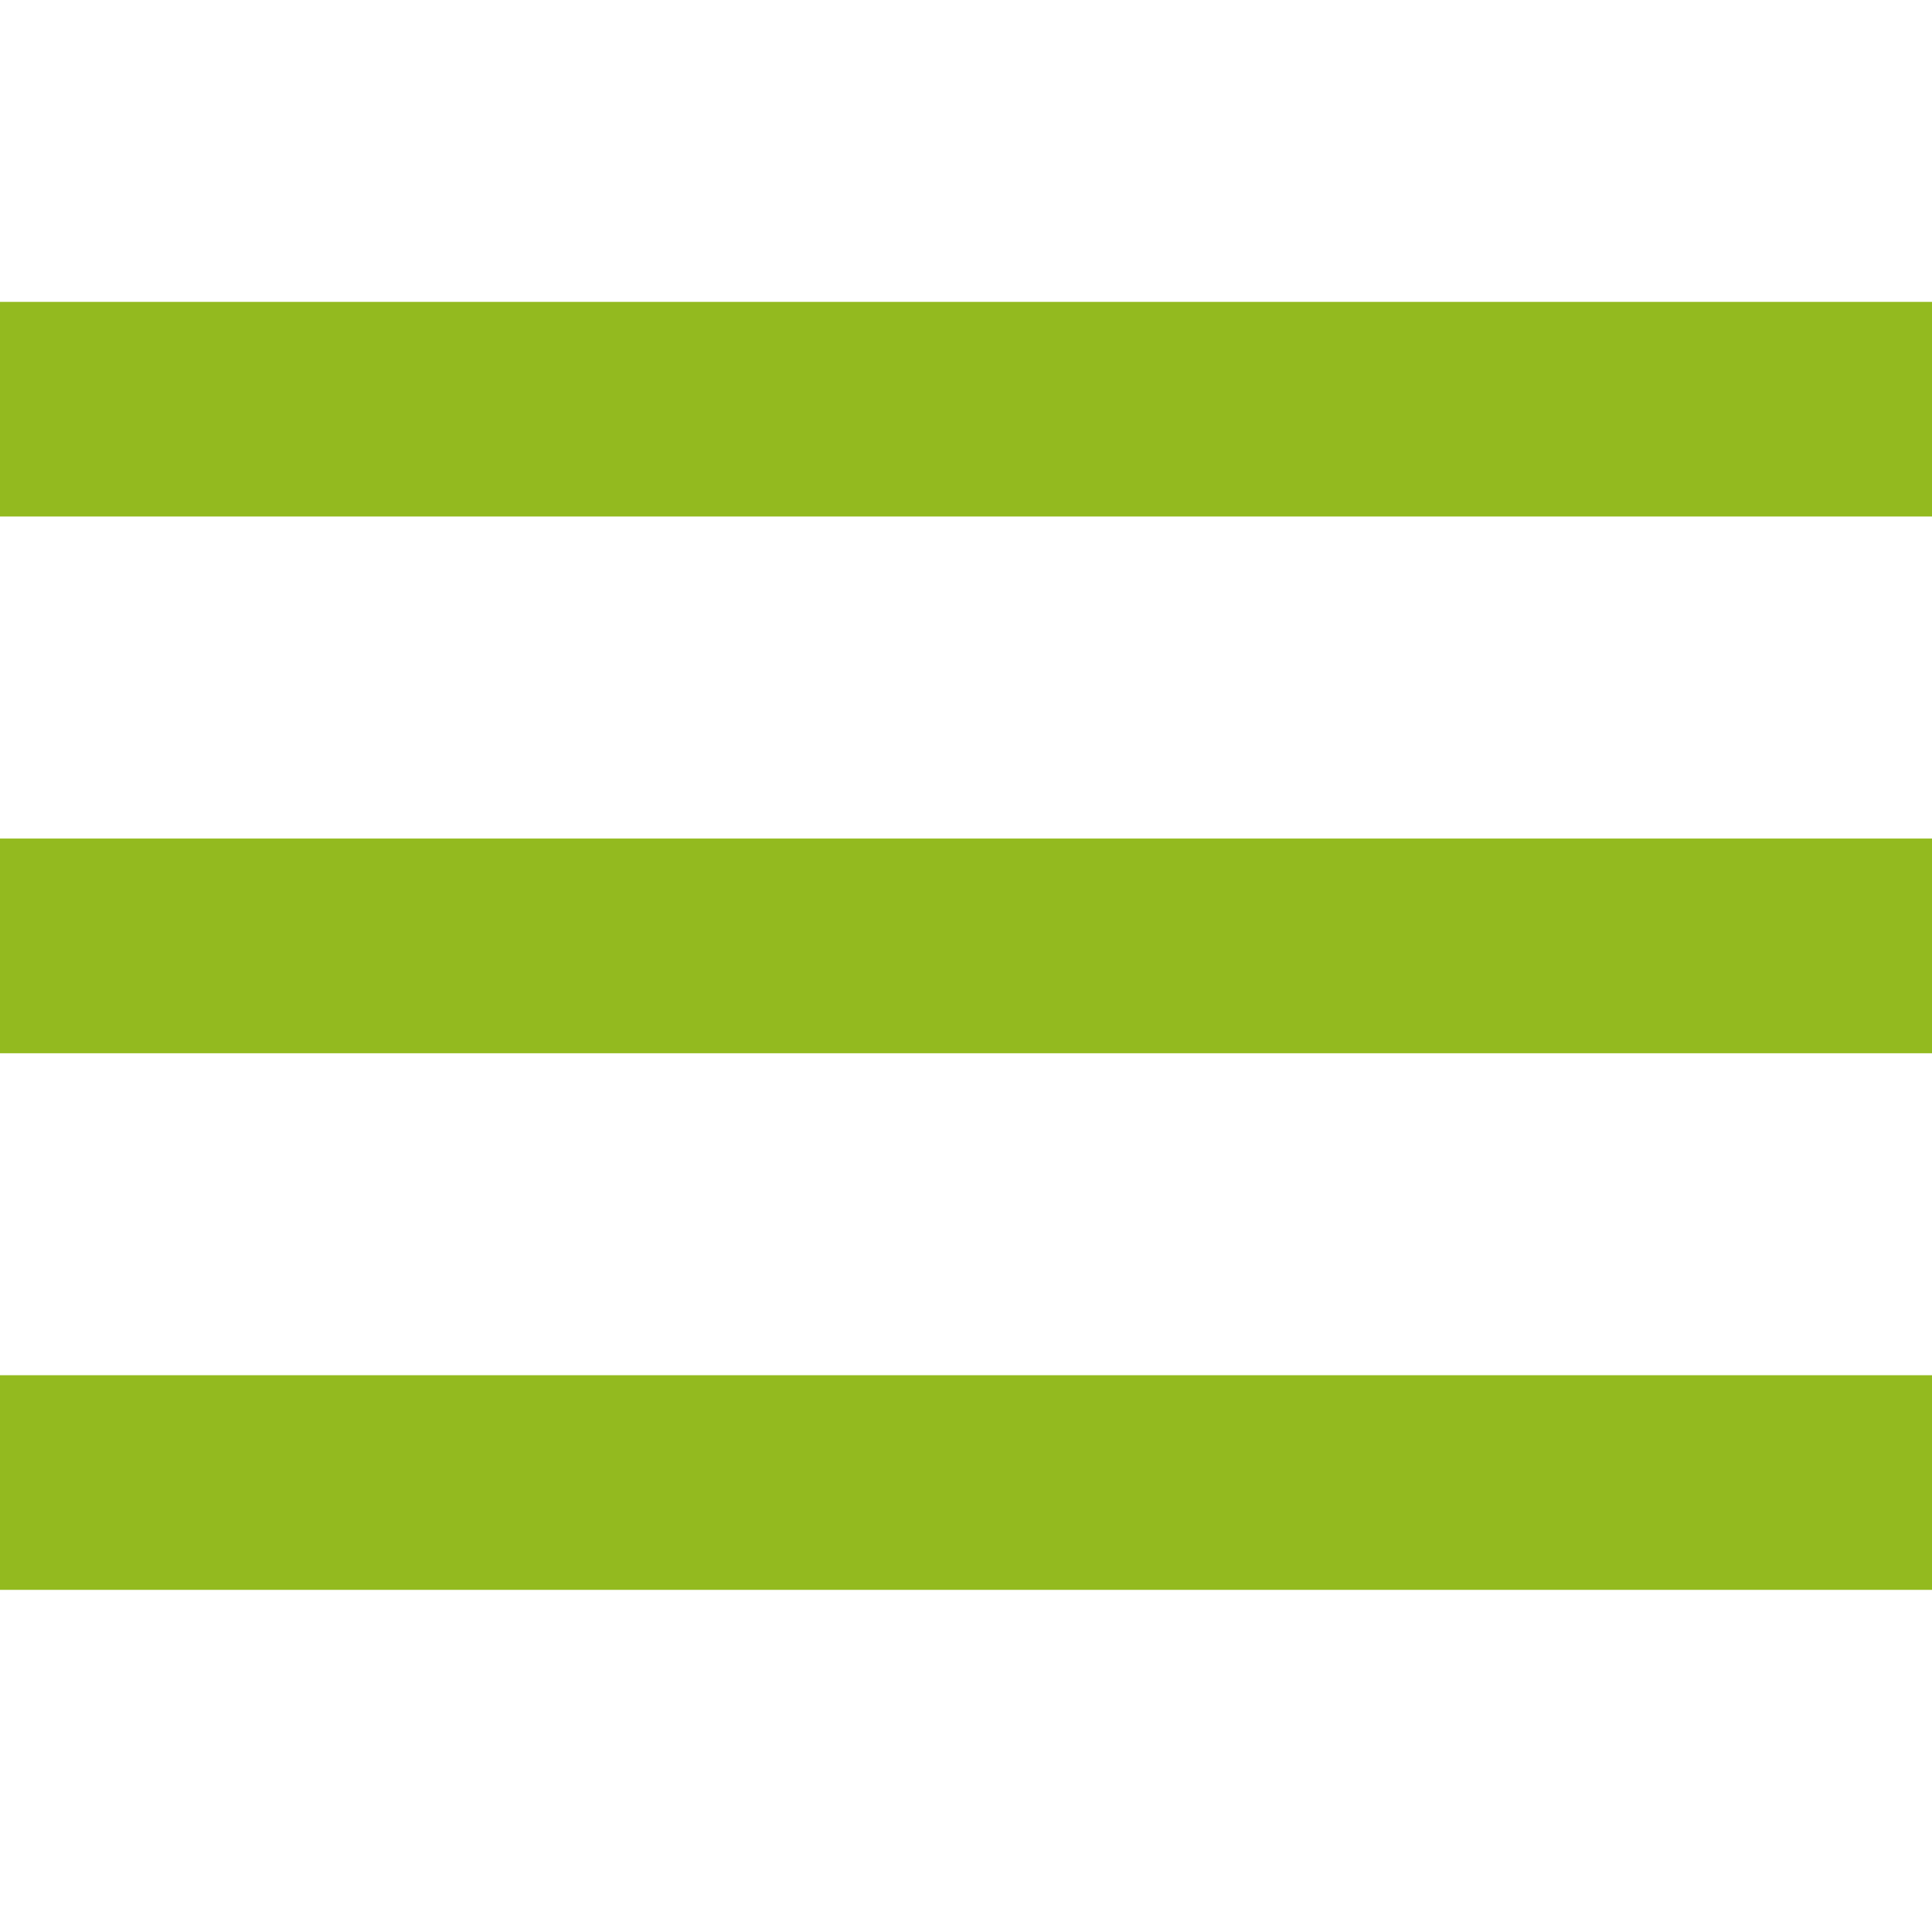 <?xml version="1.0" encoding="UTF-8"?>
<svg width="32px" height="32px" viewBox="0 0 32 32" version="1.1" xmlns="http://www.w3.org/2000/svg" xmlns:xlink="http://www.w3.org/1999/xlink">
    <title>Icons/Burger</title>
    <g id="Icons/Burger" stroke="none" stroke-width="1" fill="none" fill-rule="evenodd">
        <path d="M0,26.333 L32,26.333 L32,22.778 L0,22.778 L0,26.333 Z M0,17.445 L32,17.445 L32,13.889 L0,13.889 L0,17.445 Z M0,5 L0,8.555 L32,8.555 L32,5 L0,5 Z" id="Shape" fill="#93BA1F"></path>
    </g>
</svg>